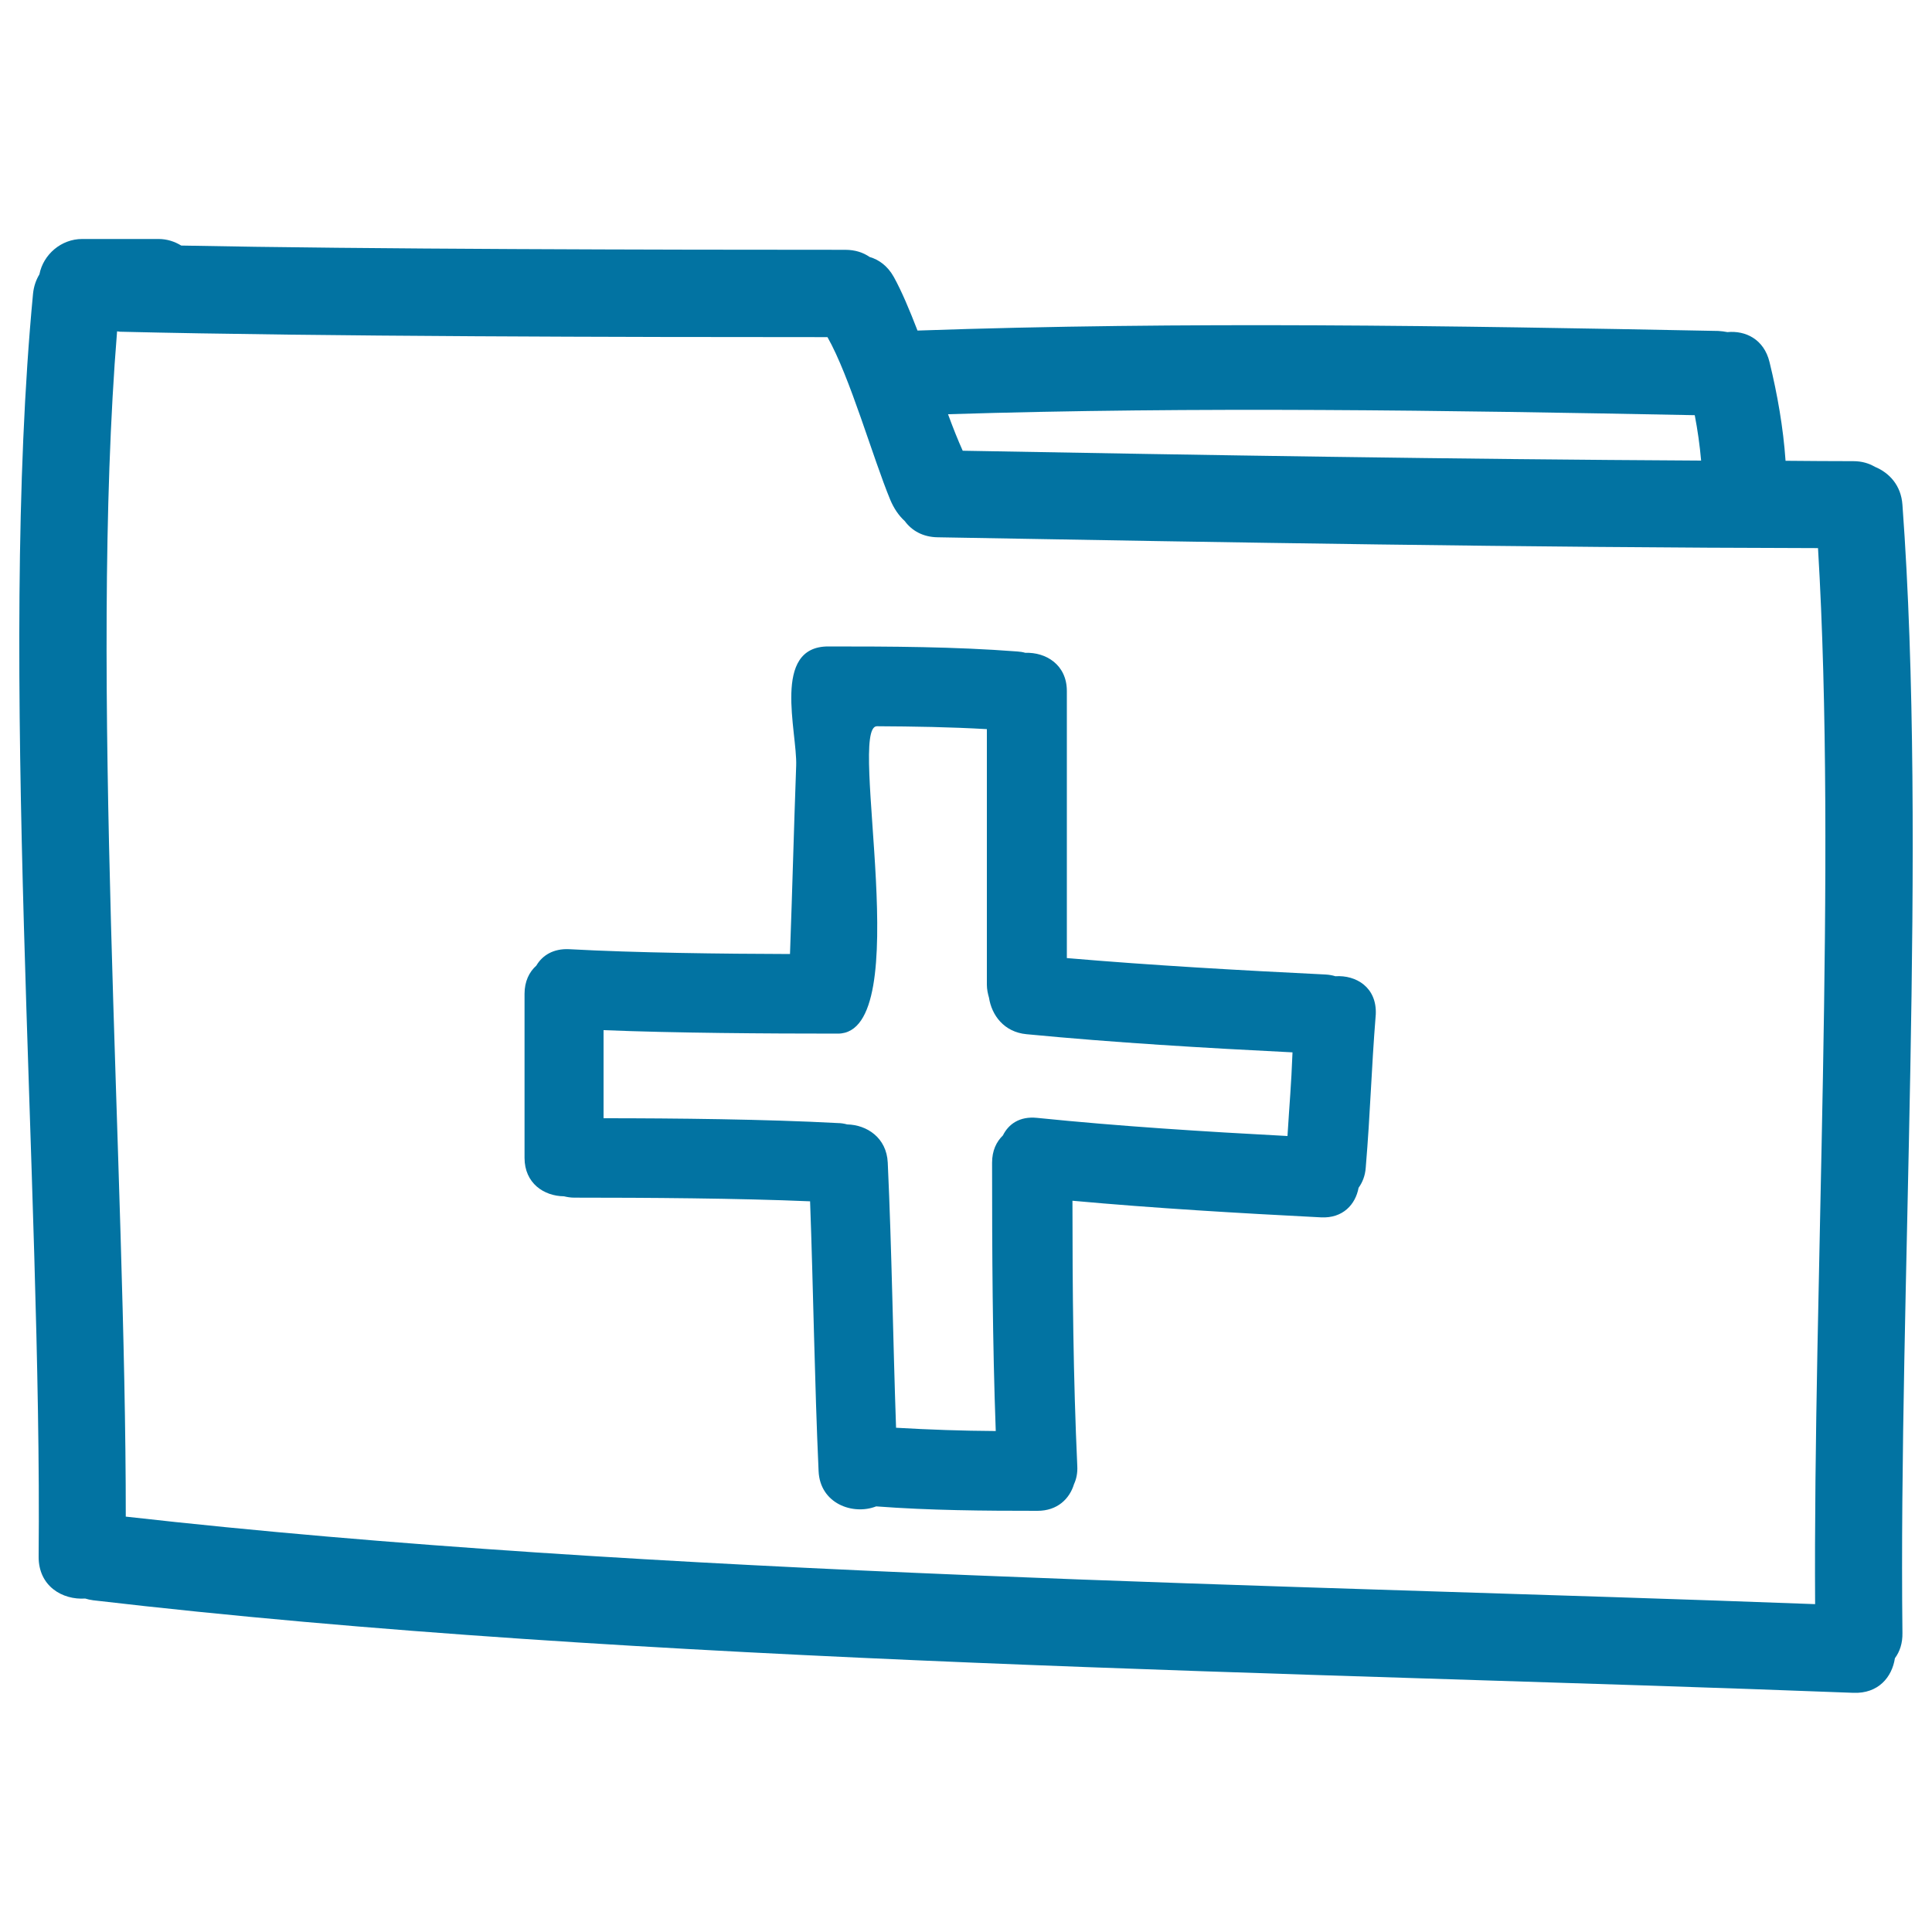 <svg xmlns="http://www.w3.org/2000/svg" viewBox="0 0 1000 1000" style="fill:#0273a2">
<title>Hand Drawn add folder SVG icon</title>
<g><g><path d="M984.7,261.3c-0.7-10.1-6.8-16.6-14.3-19.7c-3.1-1.8-6.7-2.9-11.1-2.9c-11.7,0-23.4-0.1-35.1-0.2c-1.2-17.2-4.2-34.3-8.3-51.1c-2.9-11.9-12.5-16.4-21.8-15.5c-1.5-0.3-3-0.5-4.7-0.6c-138.2-2.7-276.4-5-414.5-0.2c-4.1-10.6-8.2-20.4-12.3-27.8c-3.2-5.7-7.7-8.9-12.5-10.3c-3.3-2.3-7.5-3.7-12.6-3.7c-95.8,0-248-0.3-343.7-2.2c-3.4-2.1-7.4-3.4-11.7-3.4H42.5c-10.8,0-20.1,8-22.1,18.3c-1.7,2.8-2.9,6.1-3.3,10C-1.2,343.7,21.8,613.8,20,805.7c-0.1,15.3,12.3,22.5,24.1,21.7c1.3,0.4,2.6,0.7,4.1,0.9c283.8,33.2,626,36.9,911.1,47.9c12.9,0.5,20-8.1,21.5-17.9c2.5-3.4,4-7.7,3.9-13.1C982.7,669.3,997.6,437,984.7,261.3z M877.2,214.9c1.5,7.8,2.6,15.6,3.3,23.5c-127.4-0.7-254.8-2.8-382.2-5.1c-2.4-5.3-5-11.8-7.6-18.9C619.5,210.4,748.4,212.4,877.2,214.9z M939.5,830.3C666.6,820,336.8,815.7,65.1,785c0.1-178.5-19-435.2-4.5-613.5c0.5,0,1,0.2,1.6,0.2c103.2,2.5,262.8,2.8,366.1,2.8c11.6,20.4,23.5,62.5,32.5,84.2c1.8,4.3,4.3,8.1,7.5,11c3.6,4.9,9.3,8.3,17.1,8.4c151.8,2.7,303.7,5.3,455.6,5.6C950.8,447.1,938.5,666.9,939.5,830.3z"/><path d="M691.2,505.3c-1.6-0.5-3.3-0.8-5.2-0.9c-44.7-2.2-89.3-4.7-133.8-8.5V357.7c0-13.7-10.9-20.2-21.5-19.8c-1.3-0.4-2.7-0.6-4.2-0.7c-32.5-2.5-65.1-2.6-97.8-2.6c-29.4,0-16,44-16.6,61.7c-1.3,36-1.9,61.4-3.2,97.5c-34.6-0.1-79.8-0.6-114.3-2.5c-8.2-0.4-13.9,3.2-17,8.5c-3.7,3.3-6.1,8.2-6.1,14.6v84.9c0,13.2,10.1,19.8,20.4,19.9c1.7,0.4,3.4,0.7,5.4,0.7c37.2,0,84.9,0.3,122,1.9c1.7,46.5,2.3,93.1,4.4,139.6c0.7,16.9,17.8,23,29.8,18.3c27.8,2.1,55.6,2.3,83.5,2.3c10.3,0,16.6-6.2,18.9-13.8c1.2-2.6,1.9-5.7,1.7-9.4c-2.1-45.8-2.5-91.5-2.5-137.3c42.8,3.9,85.7,6.4,128.6,8.6c11.4,0.6,17.9-6.7,19.5-15.3c2-2.8,3.4-6.2,3.7-10.4c2.5-30,2.8-49.4,5.2-79.4C712.7,511.1,702,504.6,691.2,505.3z M666.4,588c-43.3-2.3-86.5-5-129.7-9.4c-8.9-0.9-14.7,3.2-17.6,9.1c-3.4,3.3-5.6,7.9-5.6,14.1c0,46.3,0.2,92.6,1.9,138.9c-17.2-0.1-34.4-0.7-51.6-1.7c-1.6-45.7-2.2-91.5-4.3-137.2c-0.6-13-10.9-19.6-21-19.8c-1.5-0.4-3.1-0.7-4.8-0.7c-36.9-2-84.4-2.5-121.3-2.5v-45.6c36.9,1.5,84.4,1.8,121.3,1.8c41-0.1,4.7-159.2,20.2-159.1c19,0.1,38,0.4,56.9,1.5v132.2c0,2.5,0.5,4.7,1.1,6.8c1.4,9.1,7.8,17.8,19.4,18.9c45.8,4.4,91.8,7.1,137.7,9.4C668.3,562.6,667.5,570,666.4,588z"/></g></g>
</svg>